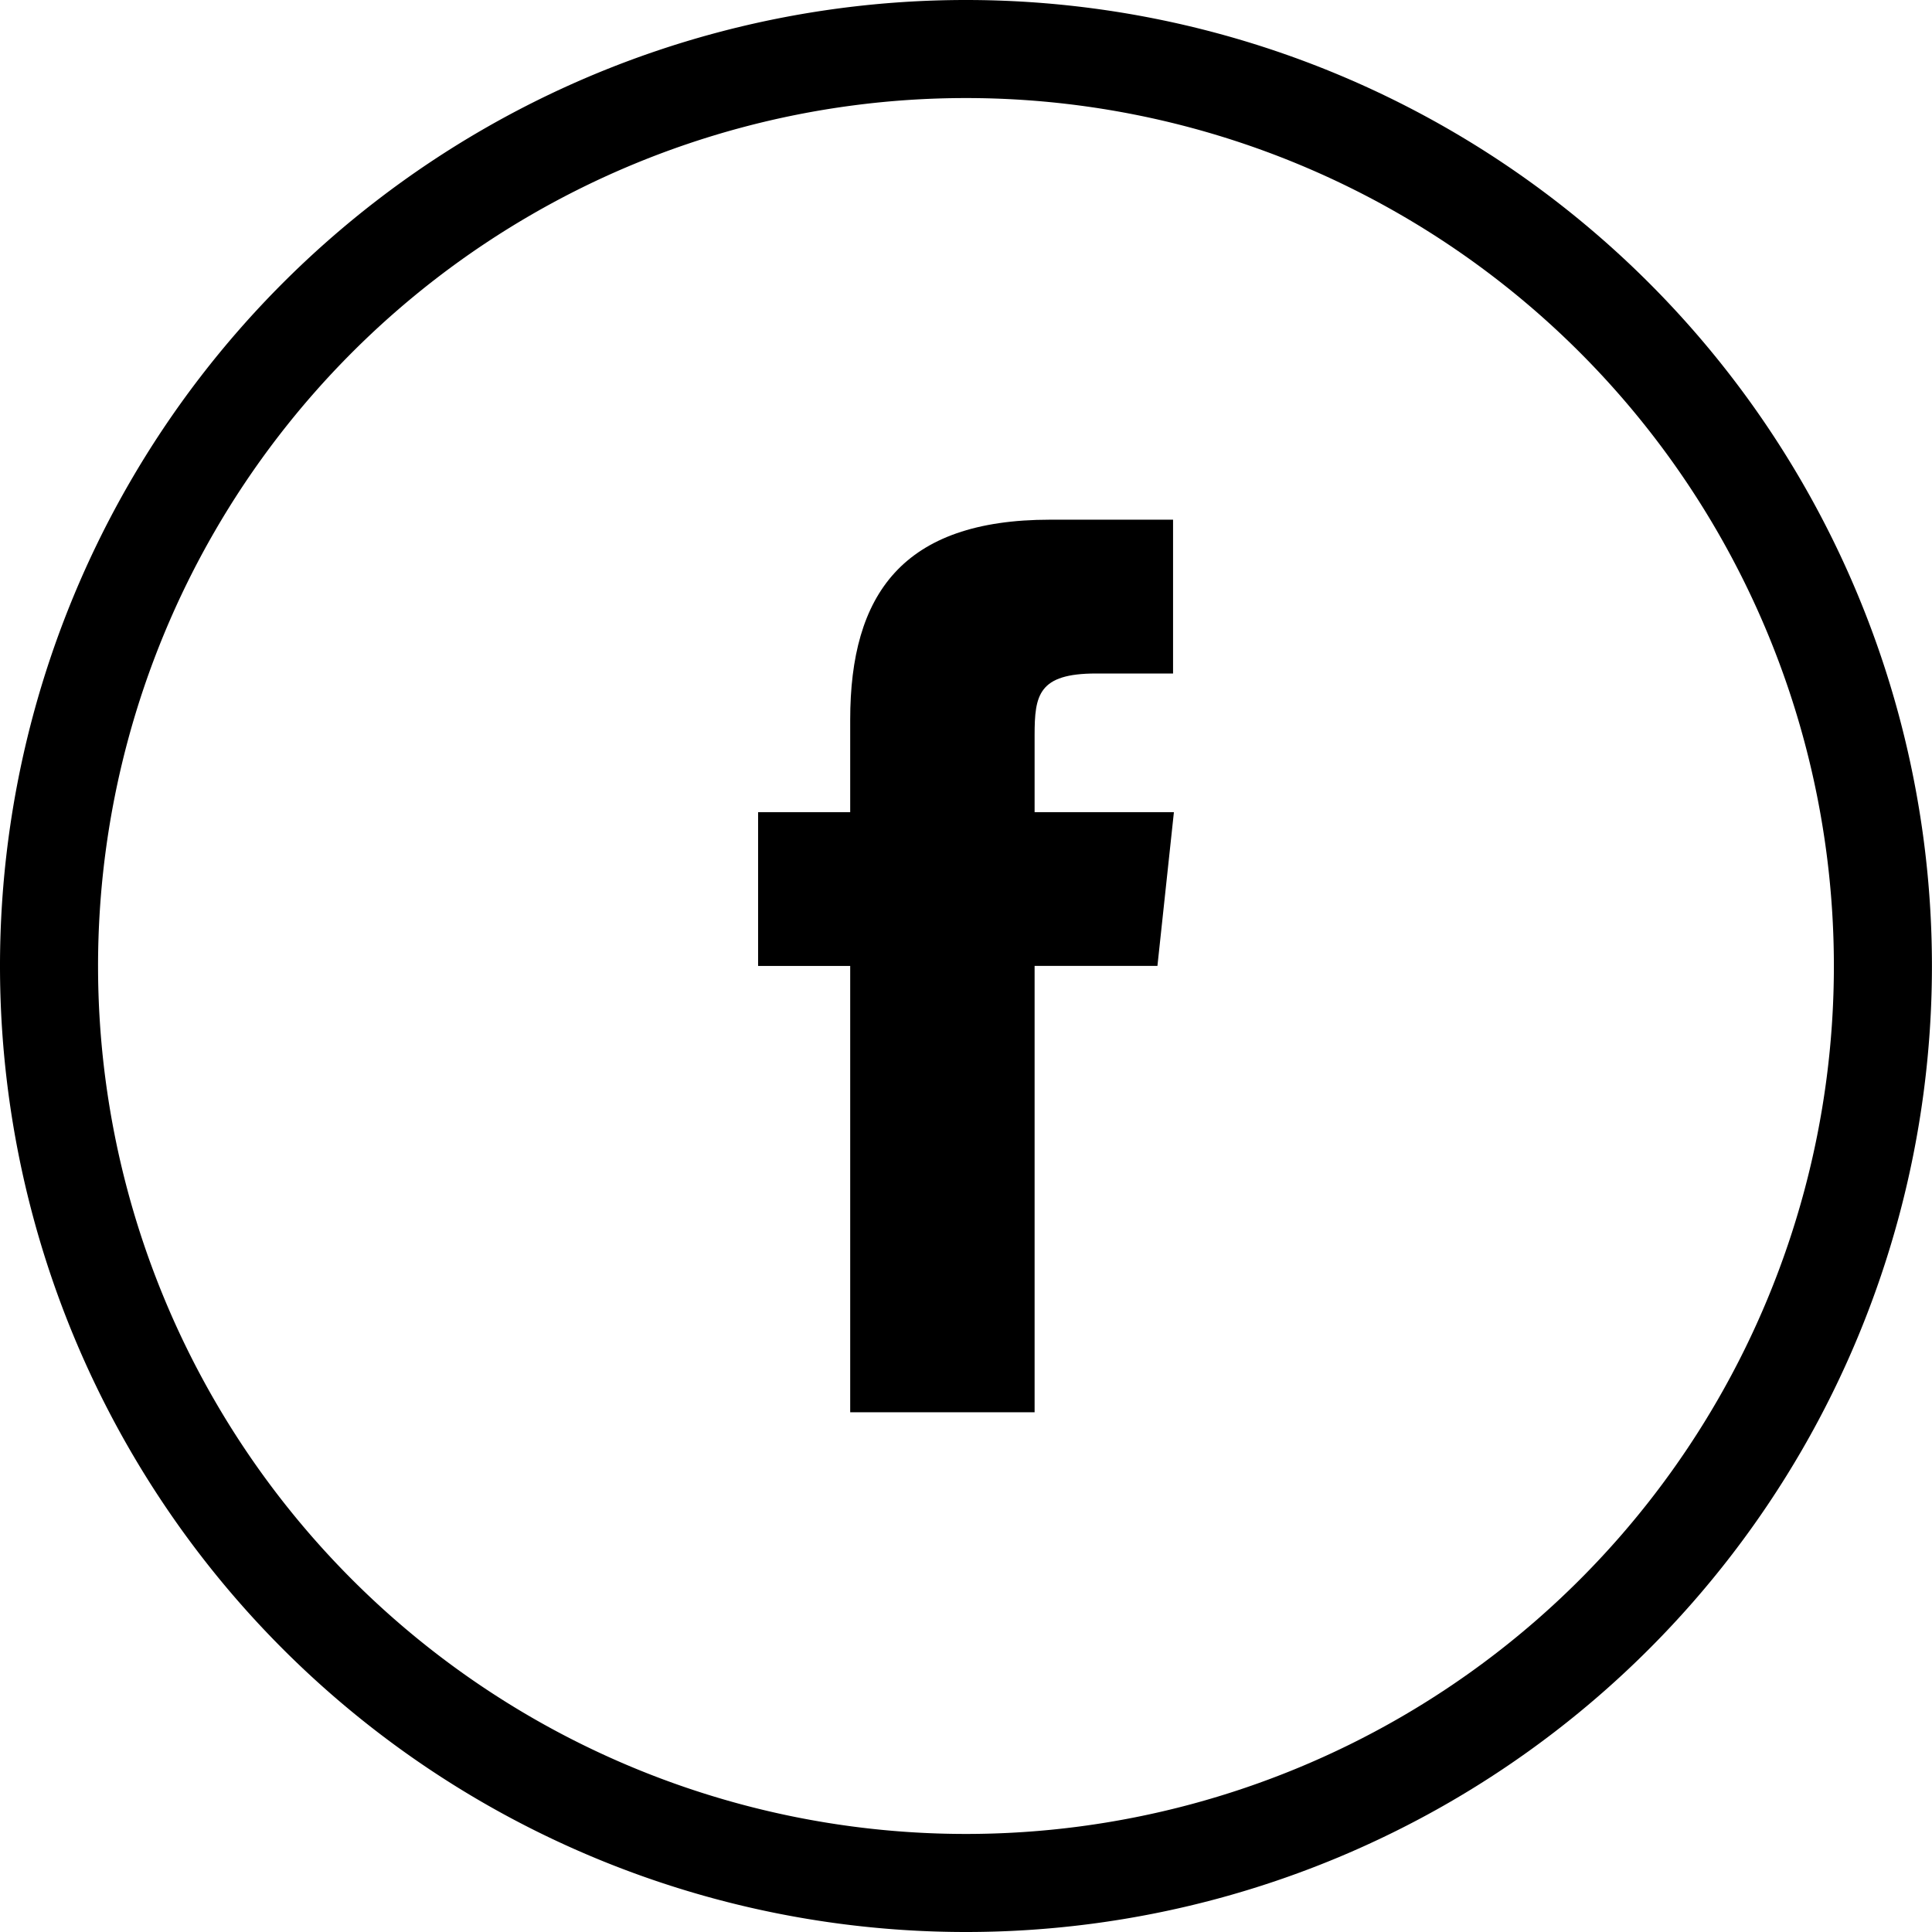 <?xml version="1.0" encoding="UTF-8"?> <svg xmlns="http://www.w3.org/2000/svg" width="29.555" height="29.555" viewBox="0 0 29.555 29.555"><g id="Gruppe_5409" data-name="Gruppe 5409" transform="translate(0 29.555)"><path id="Pfad_4430" data-name="Pfad 4430" d="M0,0A14.027,14.027,0,0,0,14.027-14.027,14.027,14.027,0,0,0,0-28.055,14.027,14.027,0,0,0-14.027-14.027,14.027,14.027,0,0,0,0,0Z" transform="translate(14.777 -0.75)" fill="none" stroke="#000" stroke-width="1.5"></path><path id="Pfad_4431" data-name="Pfad 4431" d="M0,0H2.821V-6.828H4.7L4.952-9.18H2.821l0-1.178c0-.614.059-.943.939-.943H4.939v-2.353H3.057C.8-13.654,0-12.512,0-10.593V-9.18H-1.409v2.353H0Z" transform="translate(13.006 -7.951)"></path><path id="Pfad_4432" data-name="Pfad 4432" d="M0,0H29.555V-29.555H0Z" fill="none"></path></g></svg> 